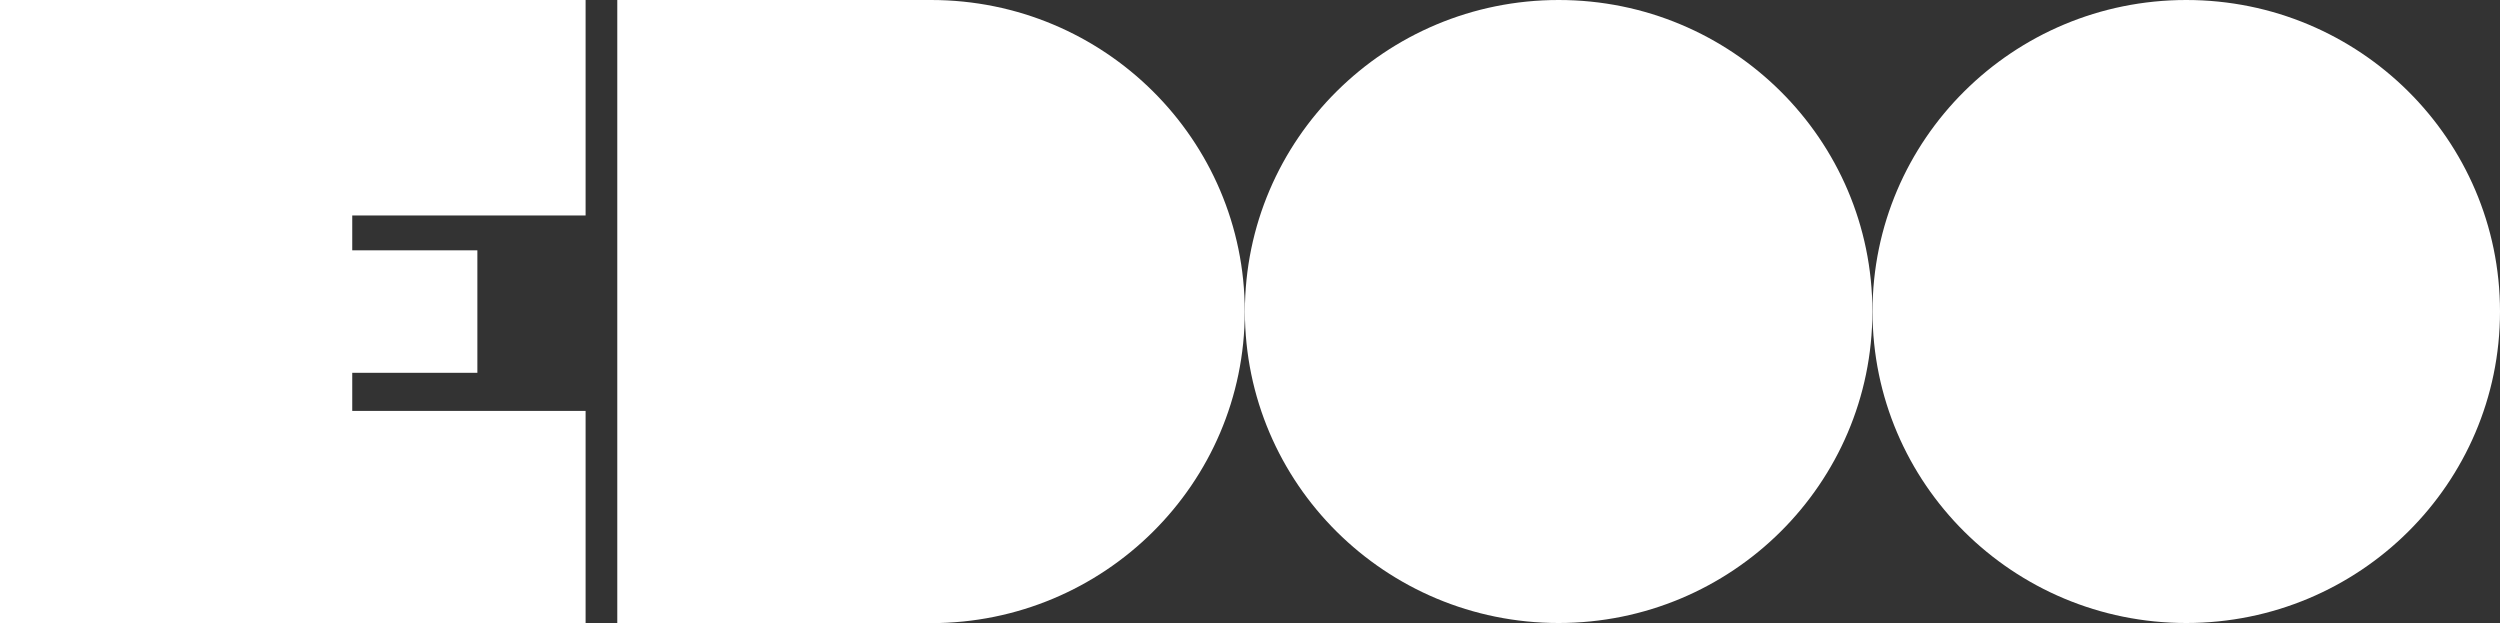 <svg width="333" height="83" viewBox="0 0 333 83" fill="none" xmlns="http://www.w3.org/2000/svg">
<rect x="0" y="0" width="333" height="83" fill="#333333" stroke="none"/>
<g clip-path="url(#clip0_1029_3928)">
<path d="M207.611 82.984C230.692 82.984 249.402 64.408 249.402 41.492C249.402 18.577 230.692 0 207.611 0C184.53 0 165.82 18.577 165.82 41.492C165.82 64.408 184.53 82.984 207.611 82.984Z" fill="white"/>
<path d="M291.209 82.984C314.289 82.984 333 64.408 333 41.492C333 18.577 314.289 0 291.209 0C268.128 0 249.418 18.577 249.418 41.492C249.418 64.408 268.128 82.984 291.209 82.984Z" fill="white"/>
<path d="M78.001 28.701V0H46.919H9.318H0V83H9.318H46.919H78.001V54.733H46.919V49.657H63.586V33.343H46.919V28.701H78.001Z" fill="white"/>
<path d="M124.013 0H82.222V83H124.013C147.09 83 165.804 64.419 165.804 41.508C165.804 18.596 147.105 0 124.013 0Z" fill="white"/>
</g>
<defs>
<clipPath id="clip0_1029_3928">
<rect width="333" height="83" fill="white"/>
</clipPath>
</defs>
</svg>
